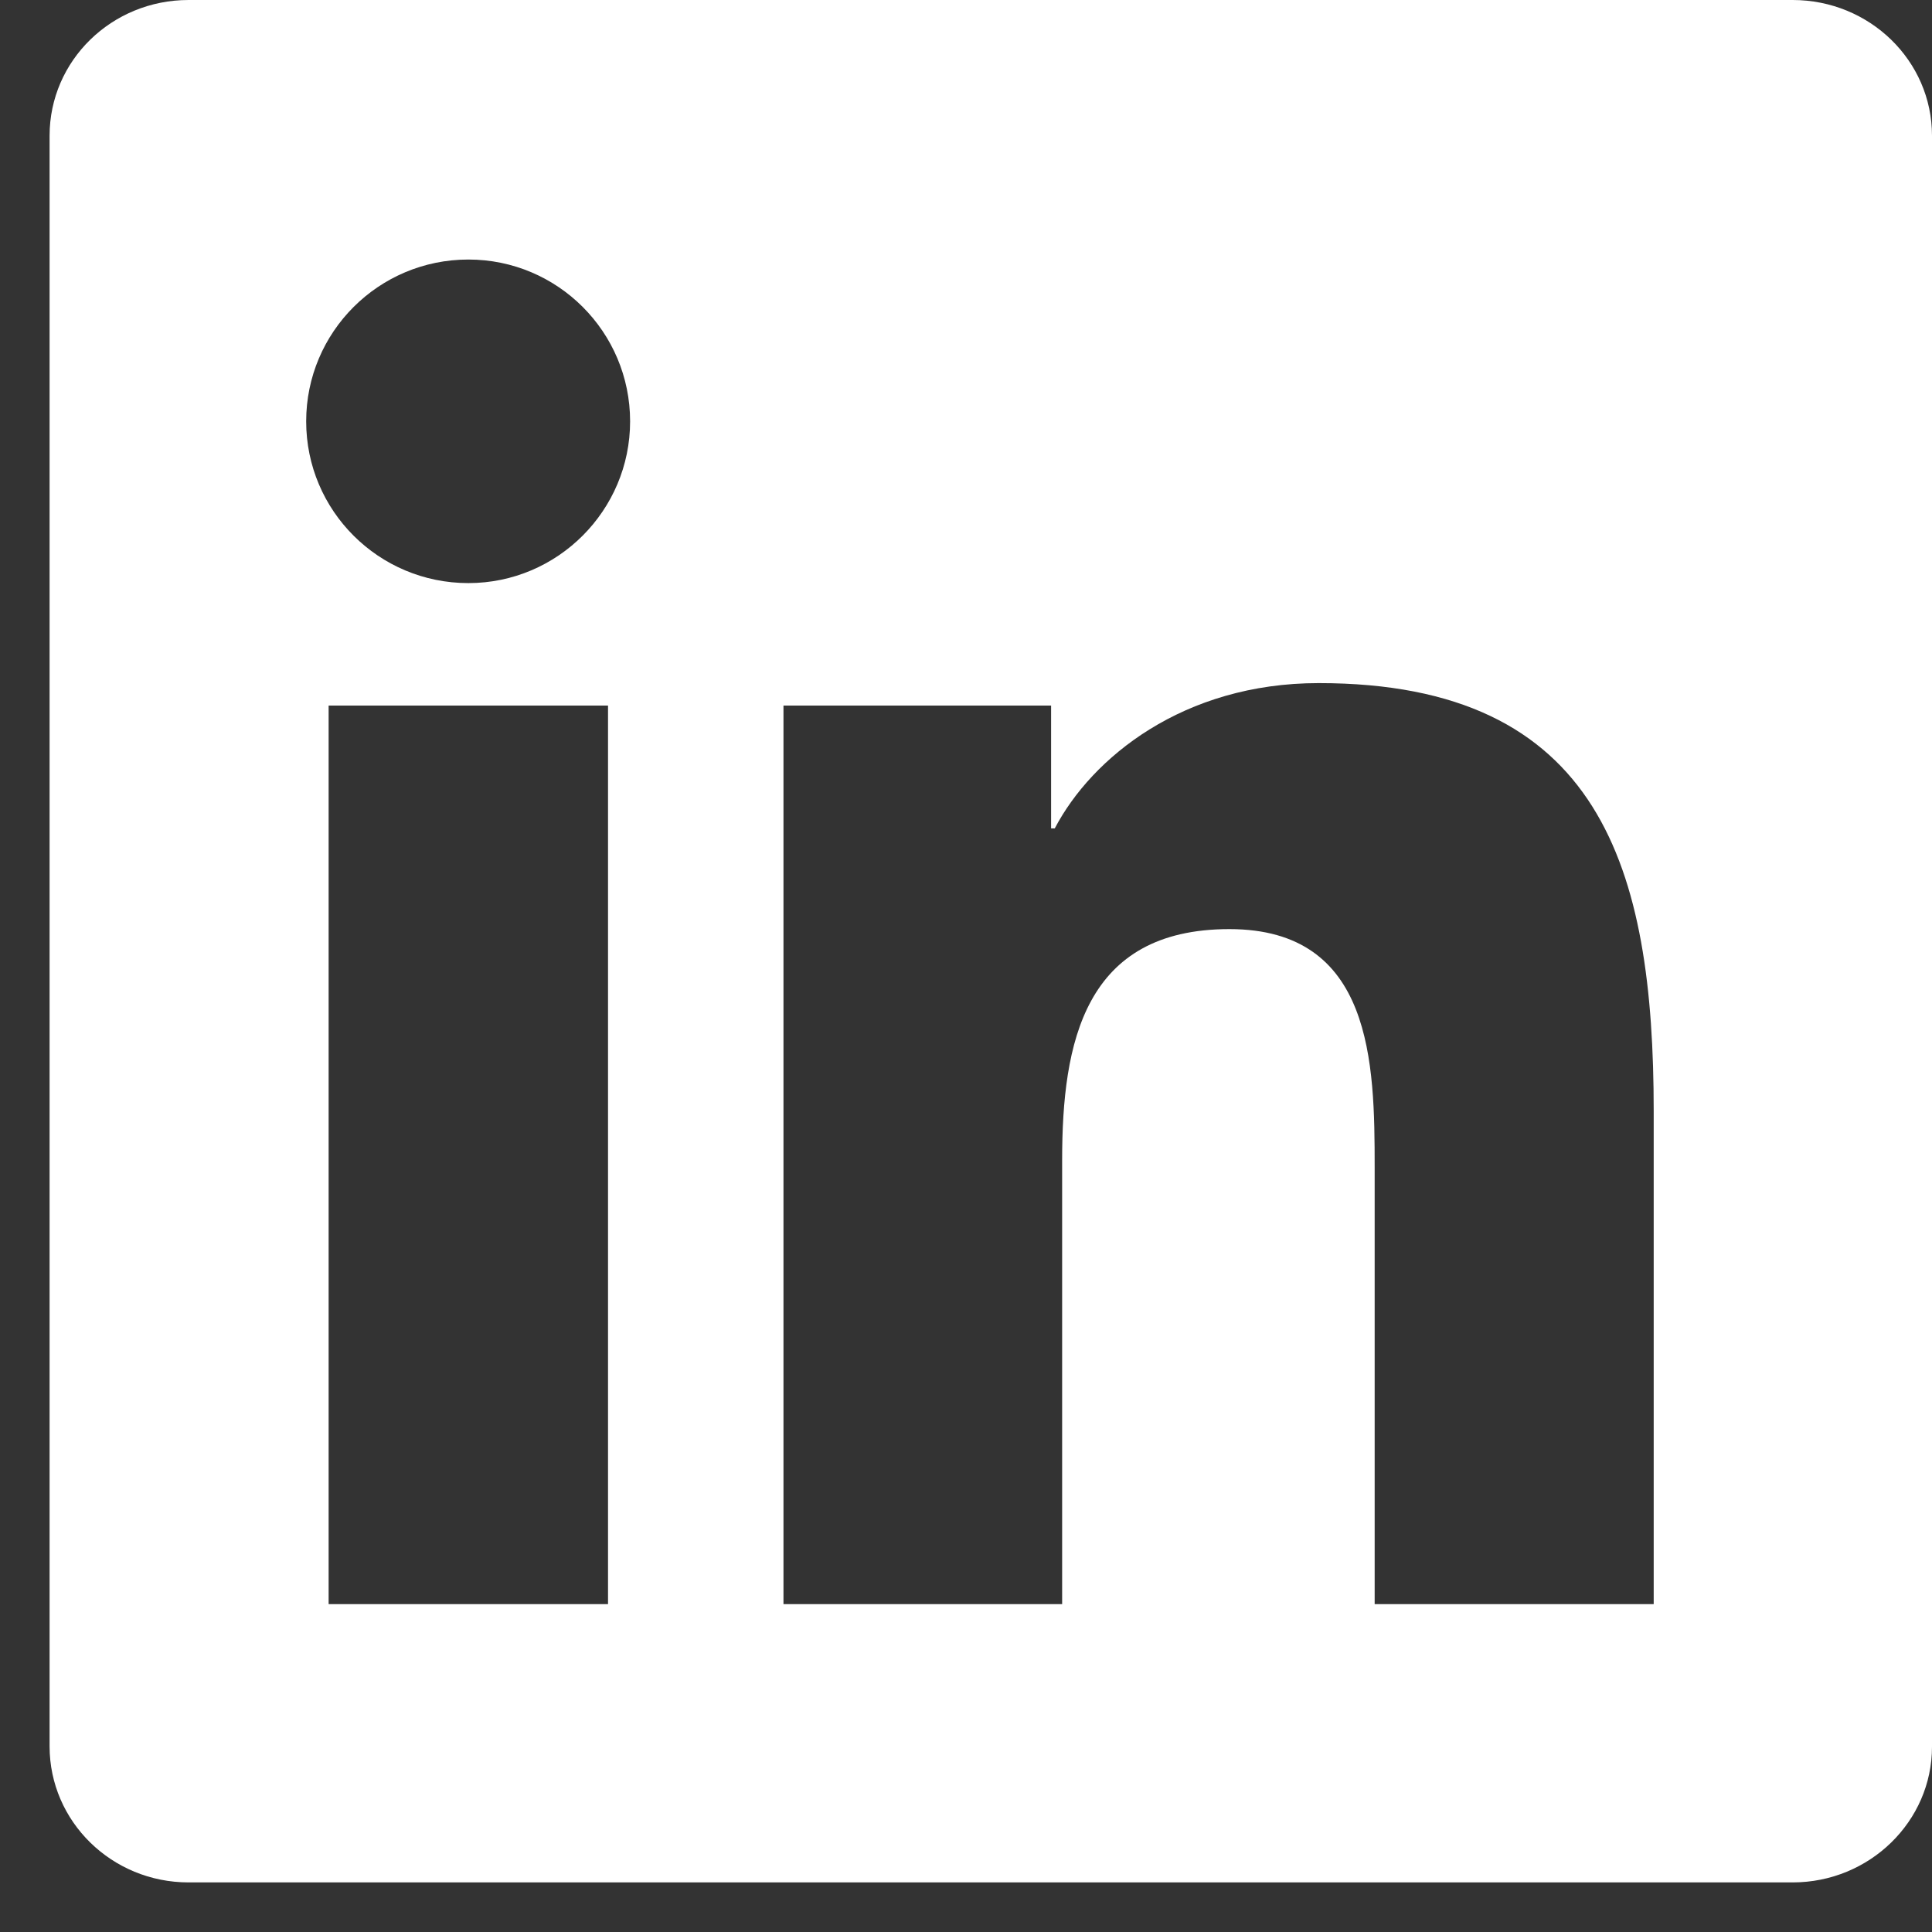<svg width="21" height="21" viewBox="0 0 21 21" fill="none" xmlns="http://www.w3.org/2000/svg">
<rect x="0" y="0" width="21" height="21" fill="#333333" stroke="none"/>
<g clip-path="url(#clip0_1012_1217)">
<path d="M19.485 0H2.05C1.214 0 0.539 0.659 0.539 1.475V18.982C0.539 19.798 1.214 20.461 2.05 20.461H19.485C20.321 20.461 21 19.798 21 18.986V1.475C21 0.659 20.321 0 19.485 0ZM6.609 17.436H3.572V7.669H6.609V17.436ZM5.091 6.338C4.116 6.338 3.328 5.551 3.328 4.58C3.328 3.609 4.116 2.821 5.091 2.821C6.062 2.821 6.849 3.609 6.849 4.58C6.849 5.547 6.062 6.338 5.091 6.338ZM17.975 17.436H14.942V12.688C14.942 11.557 14.922 10.099 13.363 10.099C11.785 10.099 11.545 11.333 11.545 12.608V17.436H8.516V7.669H11.425V9.004H11.465C11.868 8.236 12.86 7.425 14.334 7.425C17.407 7.425 17.975 9.447 17.975 12.077V17.436Z" fill="white"/>
</g>
<defs>
<clipPath id="clip0_1012_1217">
<rect width="20.461" height="20.461" fill="white" transform="translate(0.539)"/>
</clipPath>
</defs>
</svg>
